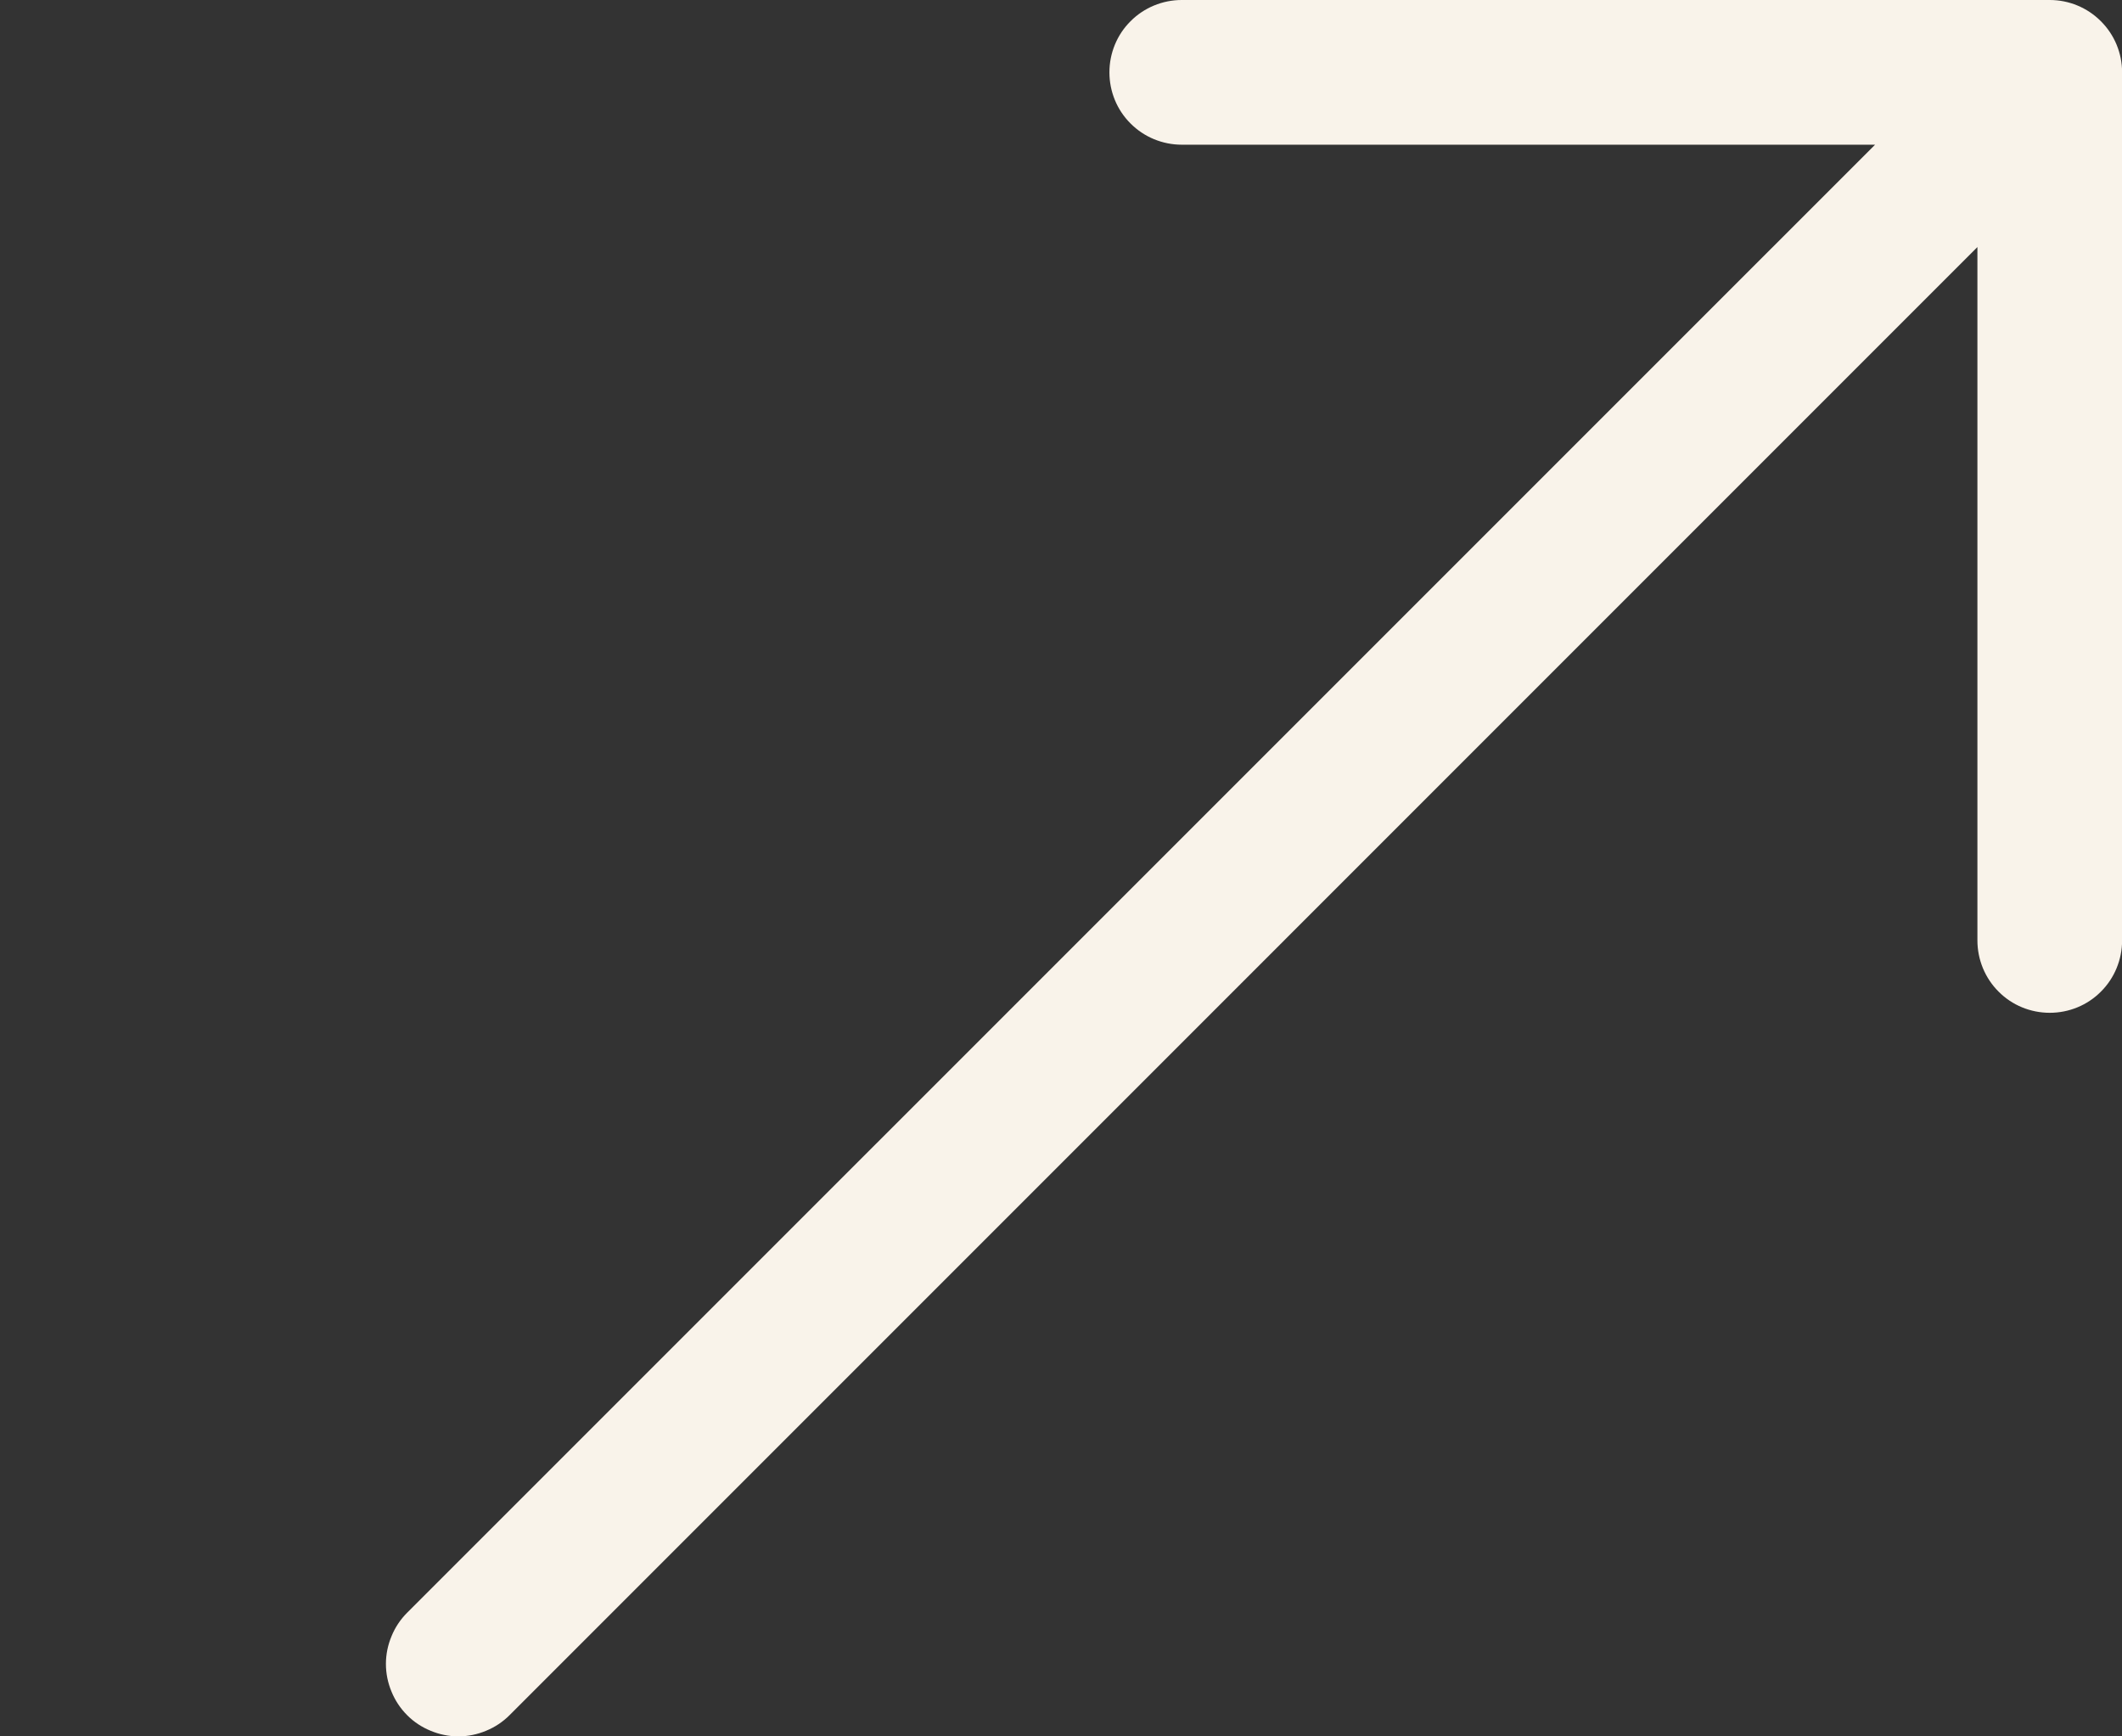 <svg width="22" height="18" viewBox="0 0 22 18" fill="none" xmlns="http://www.w3.org/2000/svg">
<rect x="0" y="0" width="22" height="18" fill="#333333" stroke="none"/>
<g clip-path="url(#clip0_12196_122102)">
<path d="M21.251 0C21.45 0 21.641 0.079 21.781 0.22C21.922 0.36 22.001 0.551 22.001 0.75V9.749C22.001 9.948 21.922 10.14 21.781 10.28C21.641 10.421 21.45 10.499 21.251 10.499C21.052 10.499 20.861 10.421 20.721 10.28C20.58 10.14 20.501 9.948 20.501 9.749V2.561L5.283 17.78C5.213 17.85 5.13 17.905 5.039 17.942C4.948 17.98 4.851 18 4.752 18C4.653 18 4.556 17.98 4.465 17.942C4.374 17.905 4.29 17.85 4.221 17.78C4.151 17.71 4.096 17.627 4.059 17.536C4.021 17.445 4.001 17.348 4.001 17.249C4.001 17.15 4.021 17.053 4.059 16.962C4.096 16.871 4.151 16.788 4.221 16.718L19.44 1.5H12.252C12.053 1.5 11.861 1.421 11.721 1.28C11.58 1.14 11.502 0.949 11.502 0.75C11.502 0.551 11.58 0.36 11.721 0.22C11.861 0.079 12.053 0 12.252 0H21.251Z" fill="#F9F3EA"/>
</g>
<defs>
<clipPath id="clip0_12196_122102">
<rect width="18" height="18" fill="white" transform="translate(4)"/>
</clipPath>
</defs>
</svg>
